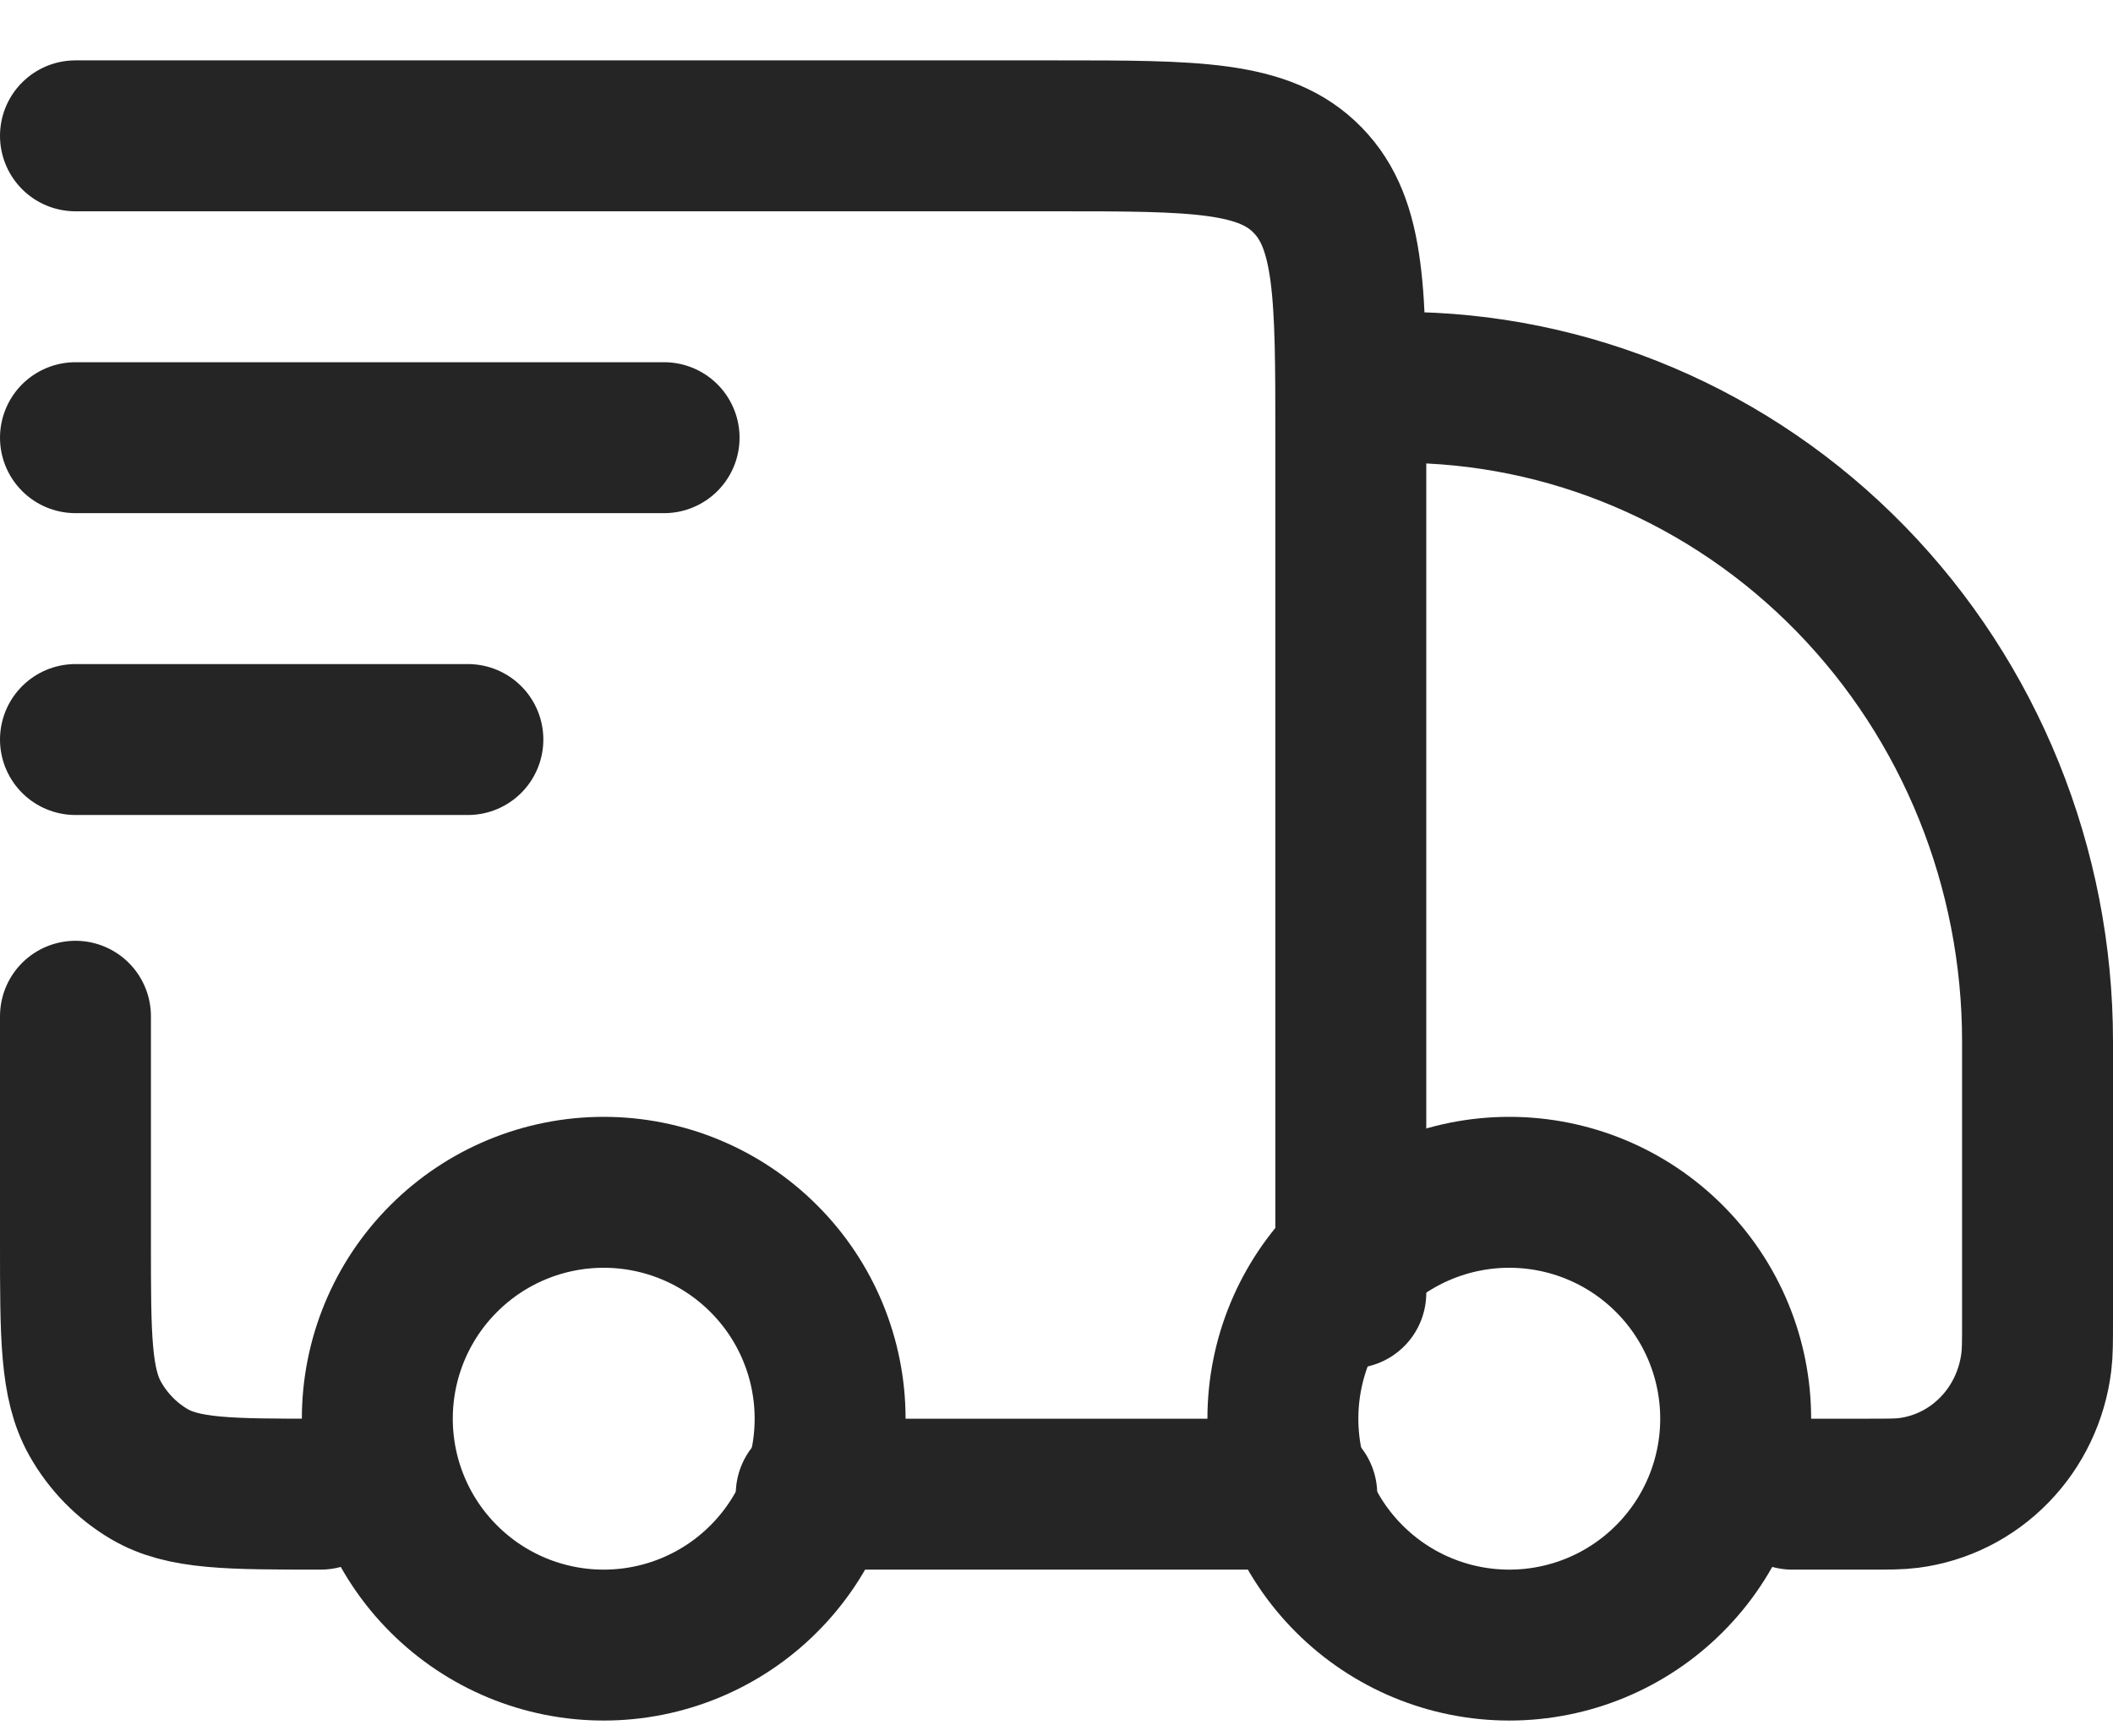 <?xml version="1.0" encoding="UTF-8"?> <svg xmlns="http://www.w3.org/2000/svg" width="28" height="23" viewBox="0 0 28 23" fill="none"><path d="M23 18.8C23 19.596 22.684 20.359 22.121 20.921C21.559 21.484 20.796 21.8 20 21.8C19.204 21.8 18.441 21.484 17.879 20.921C17.316 20.359 17 19.596 17 18.8C17 18.004 17.316 17.241 17.879 16.679C18.441 16.116 19.204 15.8 20 15.8C20.796 15.8 21.559 16.116 22.121 16.679C22.684 17.241 23 18.004 23 18.8ZM11 18.8C11 19.596 10.684 20.359 10.121 20.921C9.559 21.484 8.796 21.8 8 21.8C7.204 21.8 6.441 21.484 5.879 20.921C5.316 20.359 5 19.596 5 18.8C5 18.004 5.316 17.241 5.879 16.679C6.441 16.116 7.204 15.8 8 15.8C8.796 15.8 9.559 16.116 10.121 16.679C10.684 17.241 11 18.004 11 18.8Z" stroke="#252525" stroke-width="2" stroke-linecap="round" stroke-linejoin="round"></path><path d="M17.25 19.8H10.75M23.75 19.8H24.742C25.028 19.8 25.171 19.8 25.291 19.784C25.721 19.729 26.121 19.529 26.428 19.214C26.735 18.9 26.93 18.489 26.984 18.048C27 17.924 27 17.777 27 17.484V13.8C27 11.501 26.11 9.297 24.525 7.672C22.94 6.046 20.791 5.133 18.55 5.133M1 1.8H14C15.838 1.8 16.757 1.8 17.328 2.387C17.9 2.971 17.9 3.913 17.9 5.8V17.133M1 13.467V16.467C1 17.713 1 18.336 1.261 18.8C1.432 19.104 1.679 19.357 1.975 19.532C2.427 19.8 3.034 19.8 4.25 19.8M1 5.8H8.8M1 9.8H6.2" stroke="#252525" stroke-width="2" stroke-linecap="round" stroke-linejoin="round"></path></svg> 